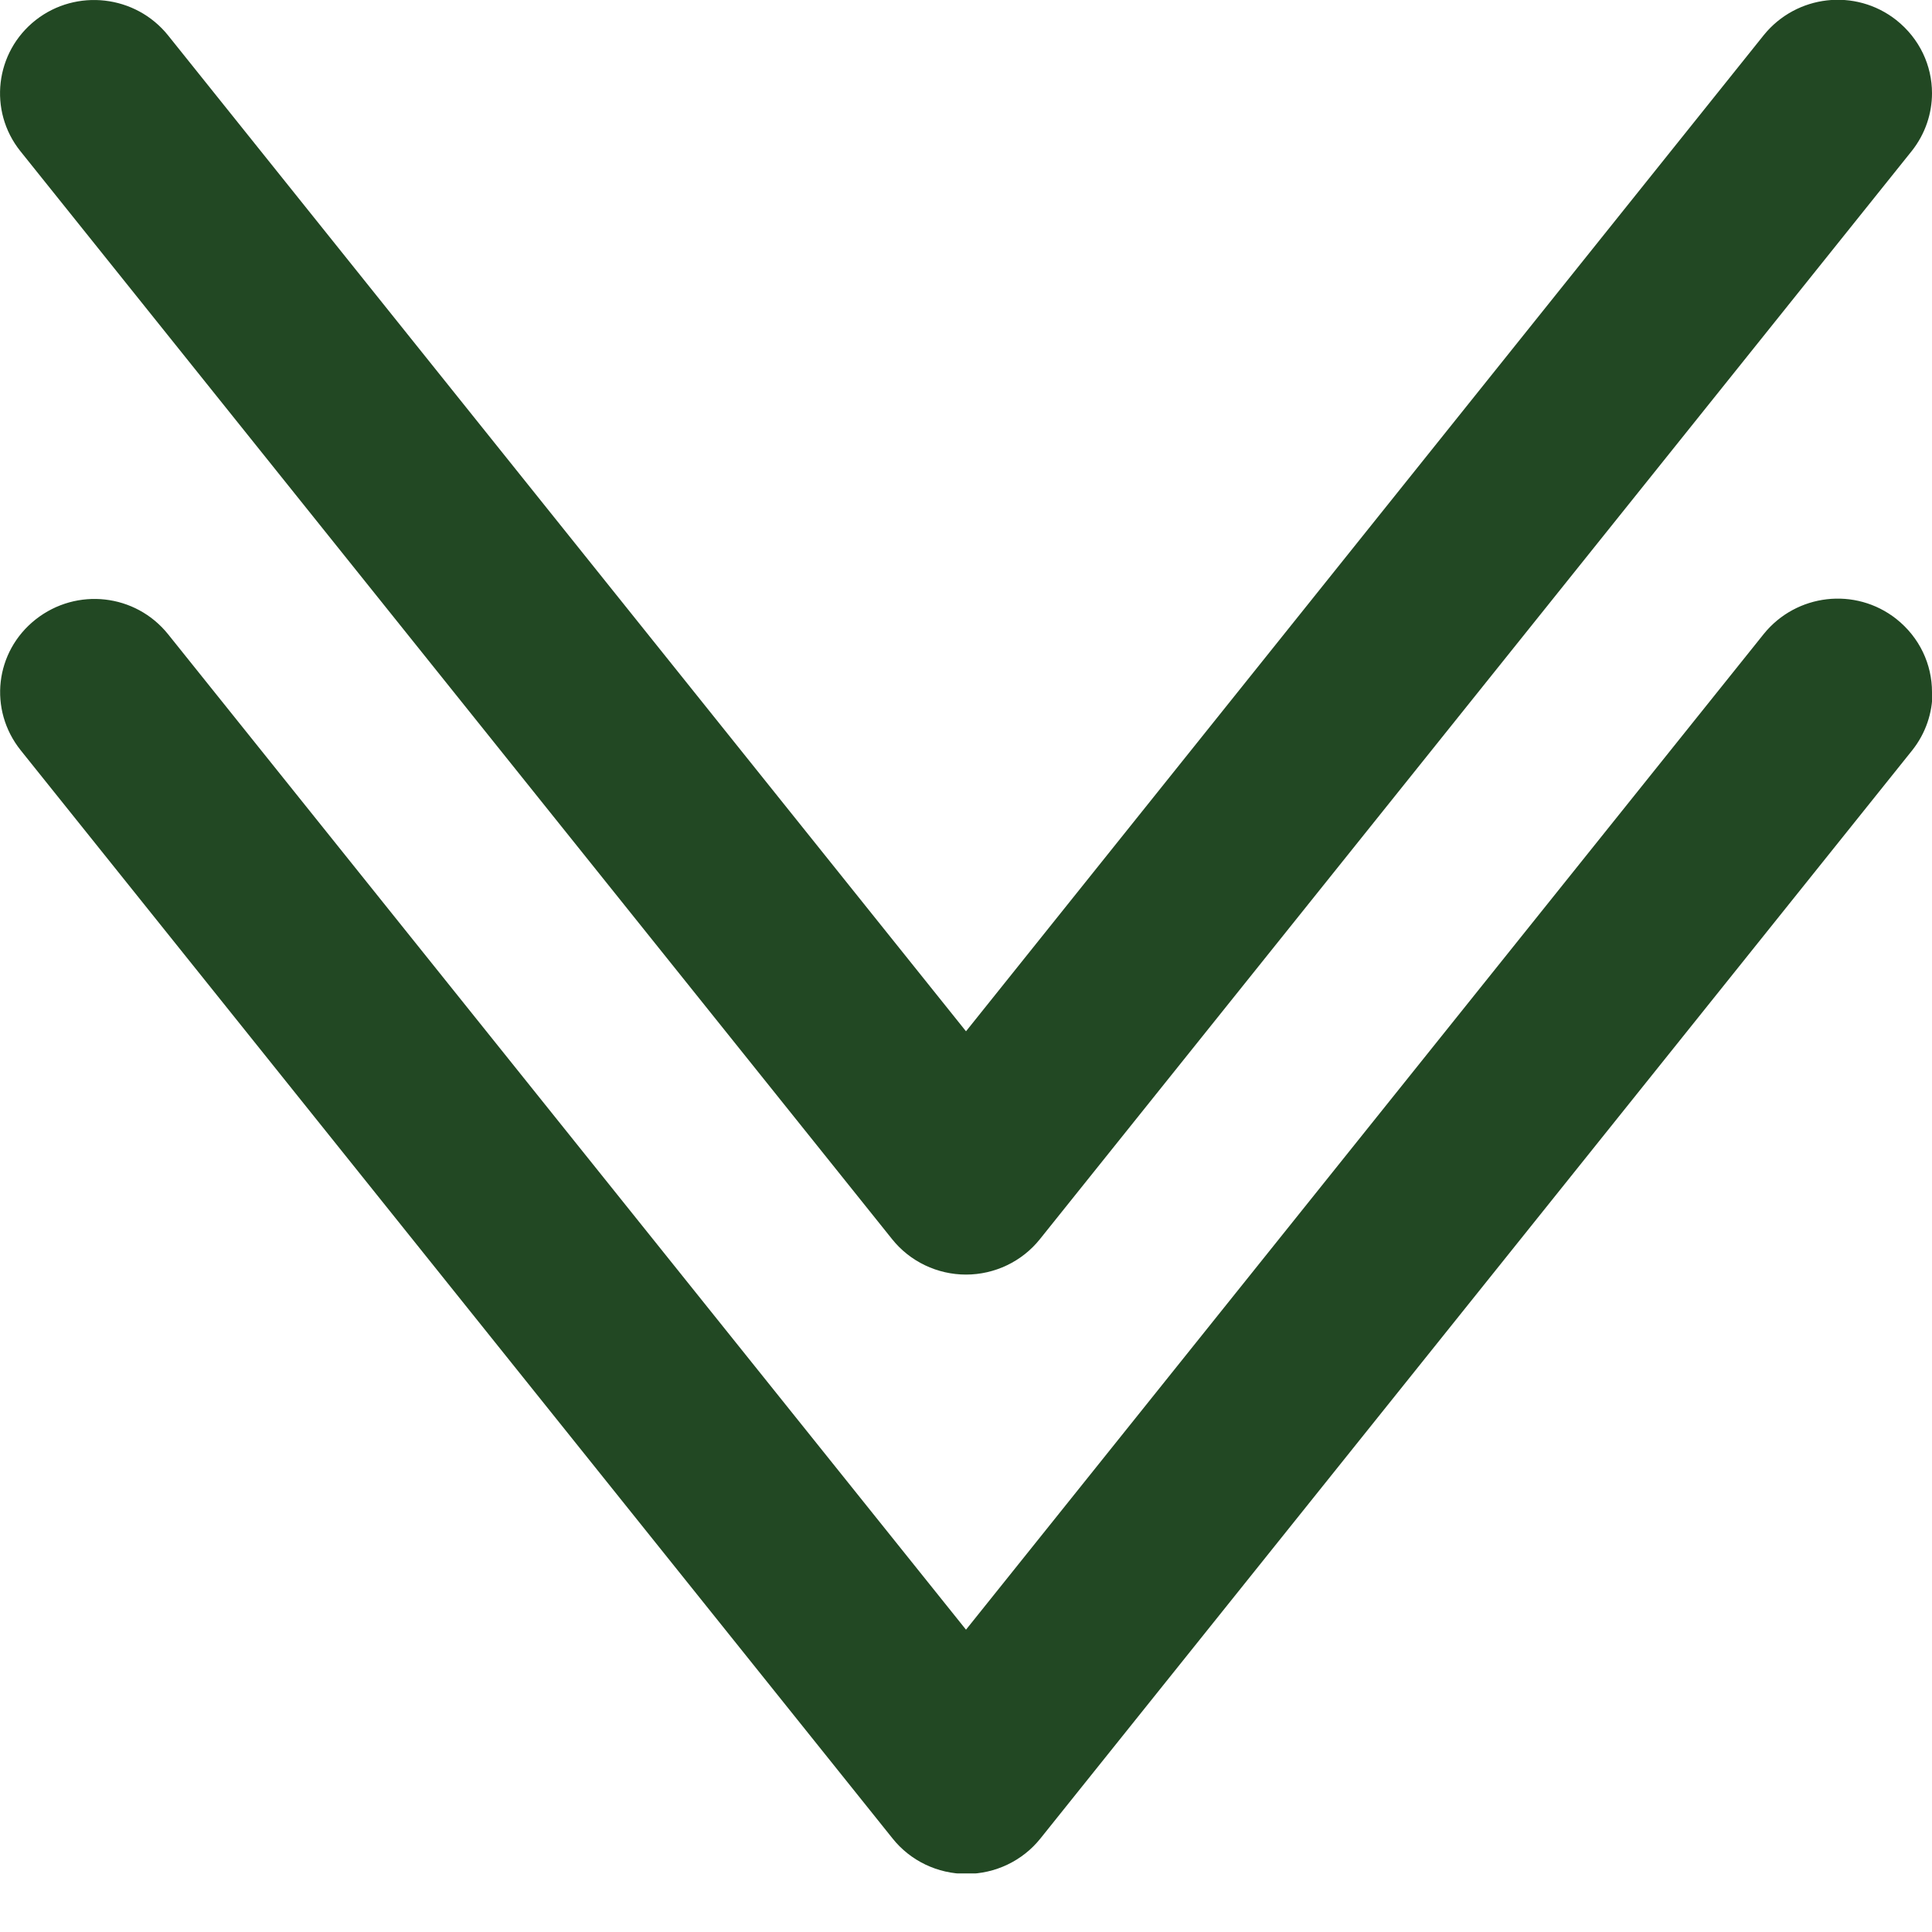 <?xml version="1.0" encoding="UTF-8"?> <svg xmlns="http://www.w3.org/2000/svg" width="25" height="25" viewBox="0 0 25 25" fill="none"> <g clip-path="url(#clip0_138_198)"> <path d="M25 8.955C25 8.599 24.842 8.25 24.537 8.008C24.007 7.592 23.246 7.683 22.825 8.201L12.5 21.088L2.175 8.207C1.754 7.683 0.993 7.598 0.463 8.014C-0.067 8.431 -0.152 9.184 0.268 9.709L11.55 23.79C11.781 24.08 12.135 24.248 12.506 24.248C12.878 24.248 13.231 24.08 13.463 23.79L24.744 9.709C24.921 9.486 25.006 9.221 25.006 8.961L25 8.955Z" fill="#224823"></path> <path d="M25 1.206C25 0.85 24.842 0.501 24.537 0.259C24.007 -0.157 23.246 -0.066 22.825 0.452L12.5 13.345L2.175 0.458C1.754 -0.066 0.987 -0.151 0.463 0.259C-0.067 0.675 -0.152 1.435 0.262 1.954L11.544 16.035C11.775 16.324 12.128 16.493 12.5 16.493C12.872 16.493 13.225 16.324 13.456 16.035L24.738 1.954C24.915 1.731 25 1.465 25 1.206Z" fill="#224823"></path> </g> <defs> <clipPath id="clip0_138_198"> <rect width="24.242" height="25" fill="white" transform="matrix(0 1 1 0 0 0)"></rect> </clipPath> </defs> </svg> 